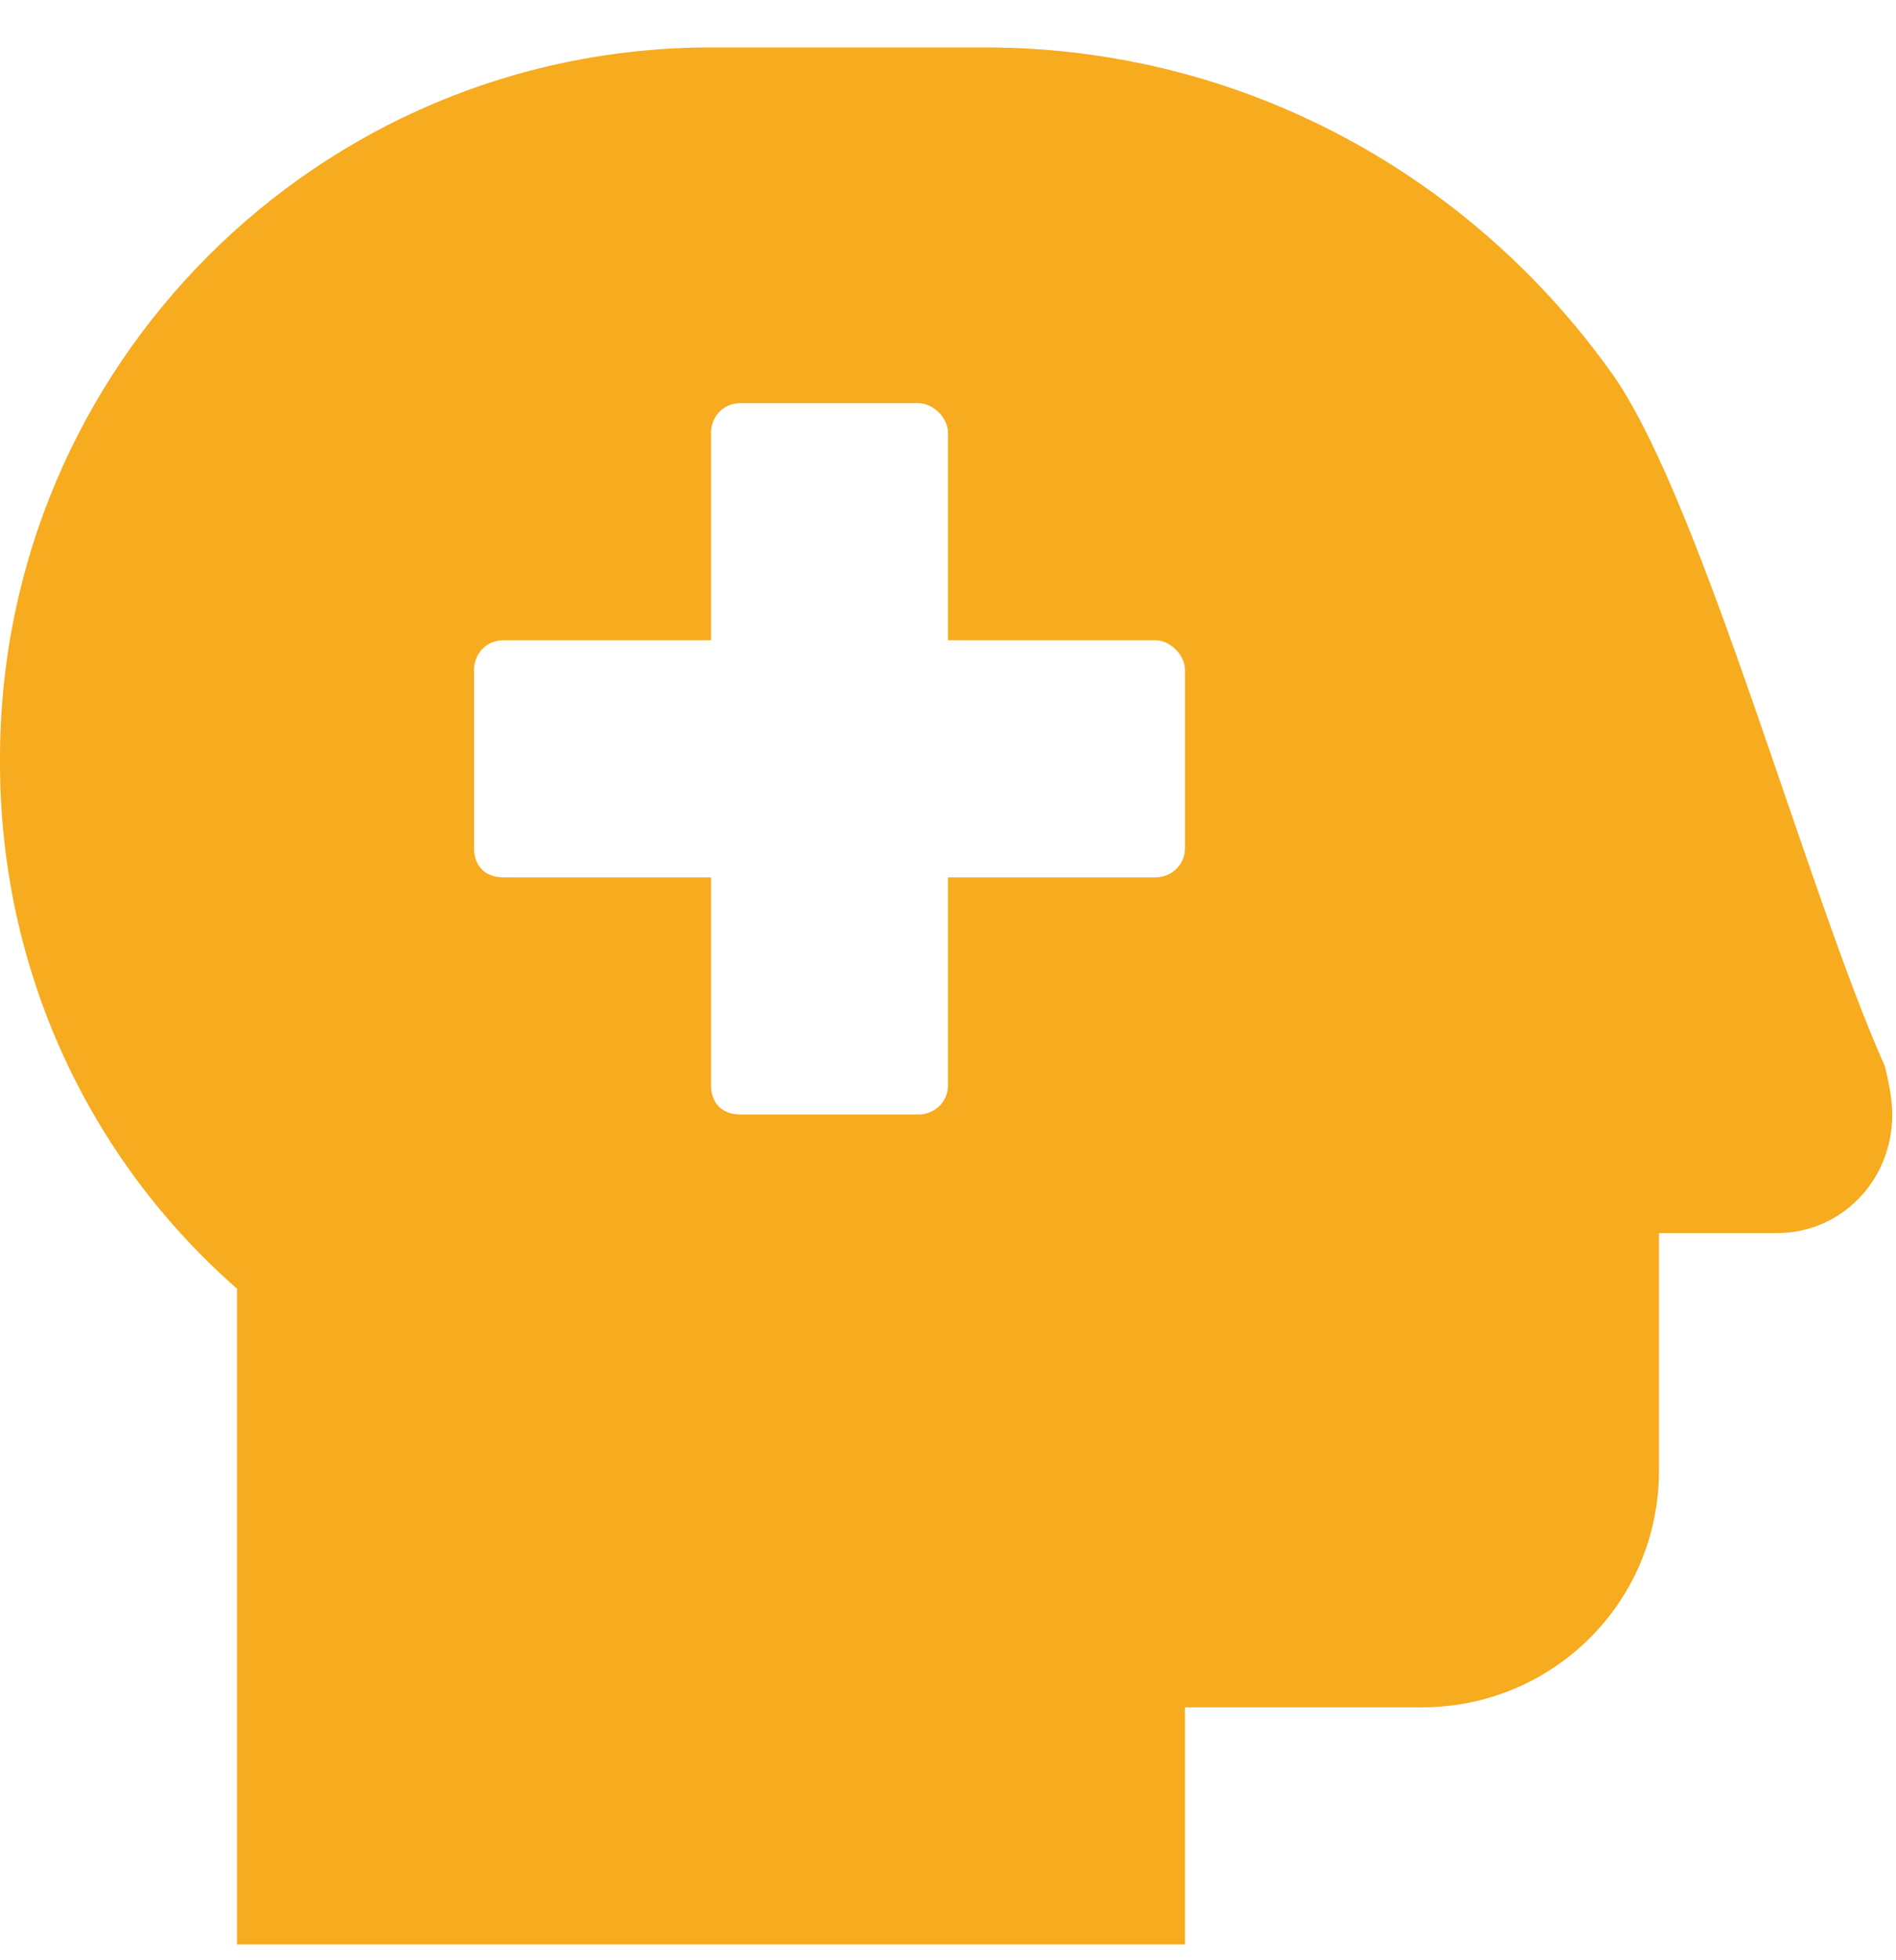 <svg width="30" height="31" viewBox="0 0 30 31" fill="none" xmlns="http://www.w3.org/2000/svg">
<path d="M29.824 16.863C28.594 14.109 26.953 8.016 25.547 5.965C23.32 2.801 19.688 0.75 15.586 0.75H11.25C5.039 0.75 0 5.789 0 12V12.059C0 15.34 1.406 18.328 3.75 20.379V30.75H18.75V27H22.5C24.551 27 26.25 25.359 26.25 23.25V19.5H28.125C29.121 19.5 29.941 18.68 29.941 17.625C29.941 17.391 29.883 17.098 29.824 16.863ZM18.75 13.406C18.75 13.699 18.516 13.875 18.281 13.875H15V17.156C15 17.449 14.766 17.625 14.531 17.625H11.719C11.426 17.625 11.25 17.449 11.25 17.156V13.875H7.969C7.676 13.875 7.5 13.699 7.5 13.406V10.594C7.5 10.359 7.676 10.125 7.969 10.125H11.25V6.844C11.25 6.609 11.426 6.375 11.719 6.375H14.531C14.766 6.375 15 6.609 15 6.844V10.125H18.281C18.516 10.125 18.75 10.359 18.75 10.594V13.406Z" fill="#F7AB1E"/>
</svg>
